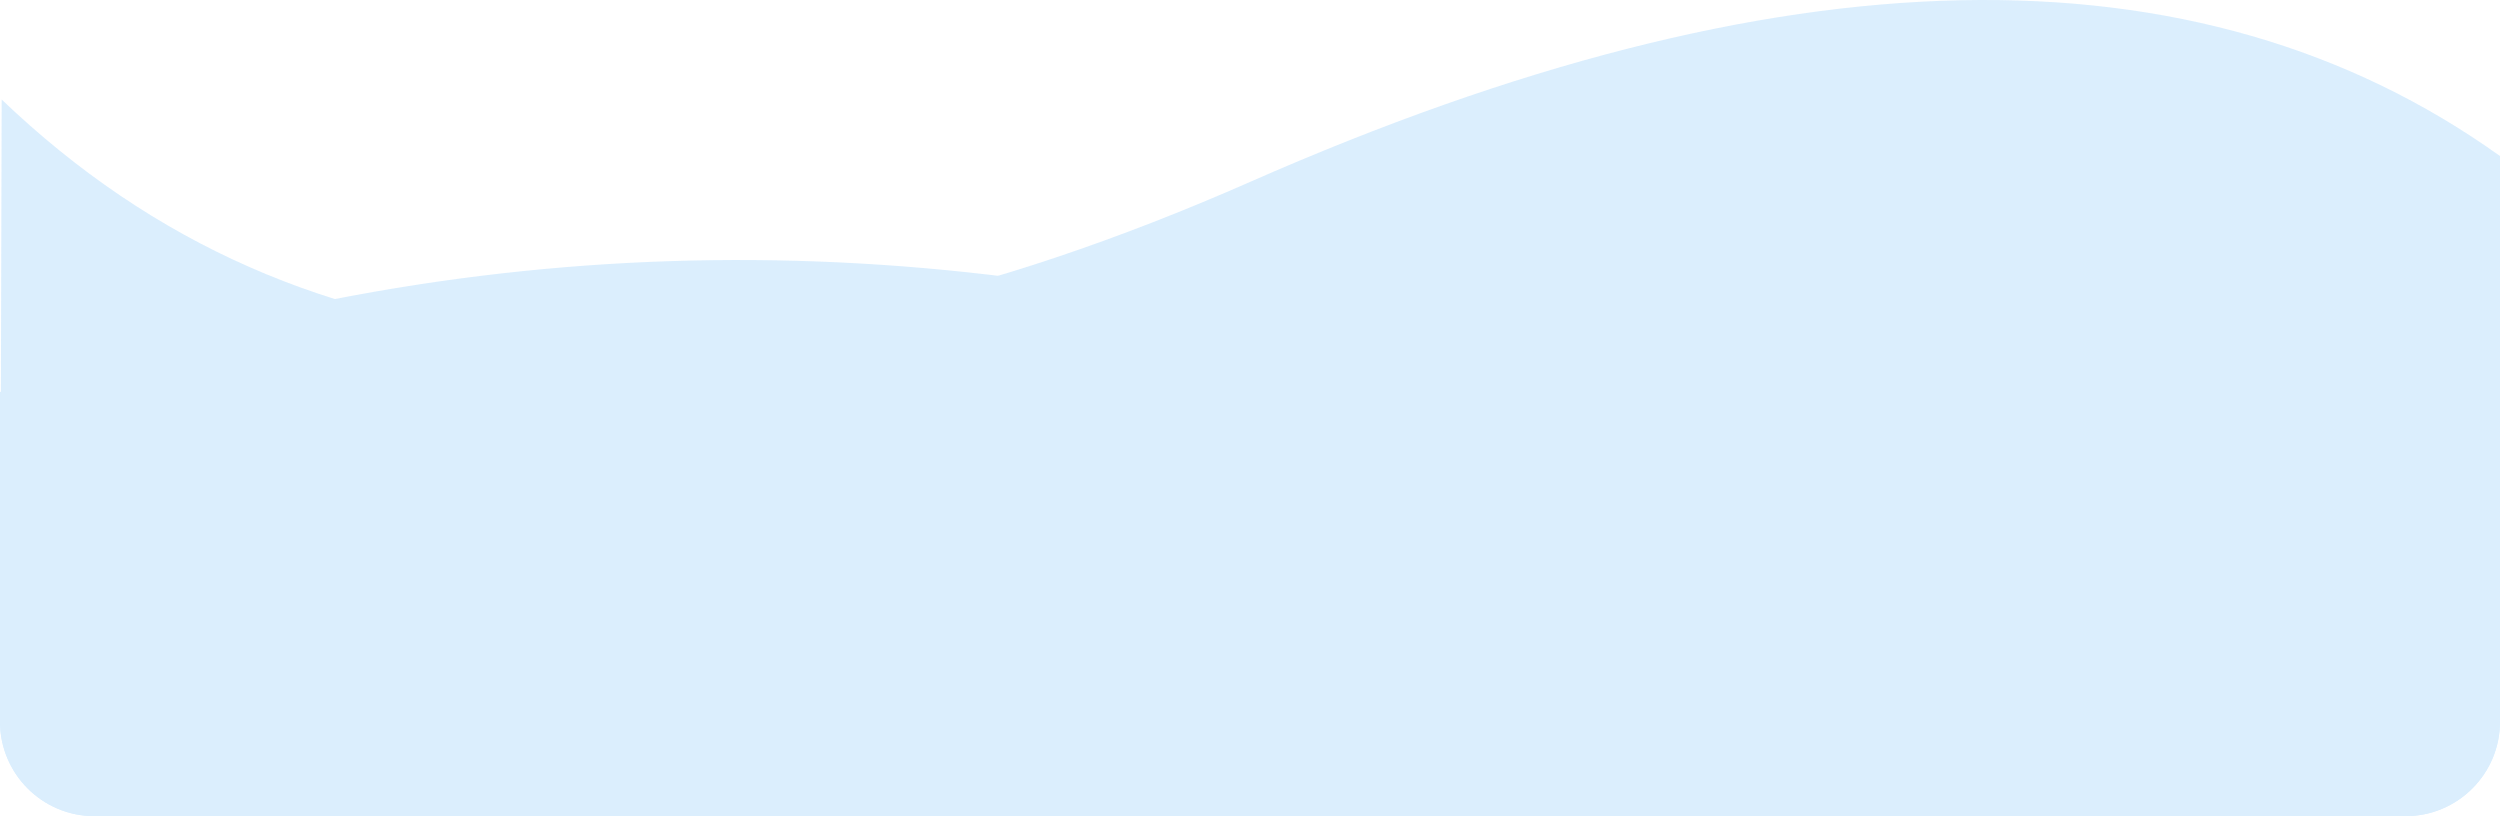<?xml version="1.0" encoding="UTF-8"?> <svg xmlns="http://www.w3.org/2000/svg" xmlns:xlink="http://www.w3.org/1999/xlink" width="291px" height="95px" viewBox="0 0 291 95"> <!-- Generator: Sketch 48.1 (47250) - http://www.bohemiancoding.com/sketch --> <title>Group 13</title> <desc>Created with Sketch.</desc> <defs></defs> <g id="Landing-page-1" stroke="none" stroke-width="1" fill="none" fill-rule="evenodd" transform="translate(-805, -4018)" opacity="0.192"> <g id="Group-13" transform="translate(805, 4018)" fill="#42A7F7"> <path d="M0.195,11.586 C35.294,45.174 83.728,48.371 145.498,21.178 C207.268,-6.015 255.769,-7.021 291,18.162 L291,84 C291,90.075 286.075,95 280,95 C280,95 280,95 280,95 L11,95 C4.925,95 5.58106394e-05,90.075 5.58387676e-05,84 C5.58388134e-05,83.99 6.91799349e-05,83.98 9.58620958e-05,83.97 L0.195,11.586 Z" id="Path-14-Copy-2"></path> <path d="M0,45.633 C51.452,27.026 103.993,25.317 157.623,40.504 C211.253,55.691 255.712,50.523 291,25 L291,84 C291,90.075 286.075,95 280,95 L11,95 C4.925,95 7.06133433e-15,90.075 -1.77635684e-15,84 L0,45.633 Z" id="Path-14-Copy-3"></path> </g> </g> </svg> 